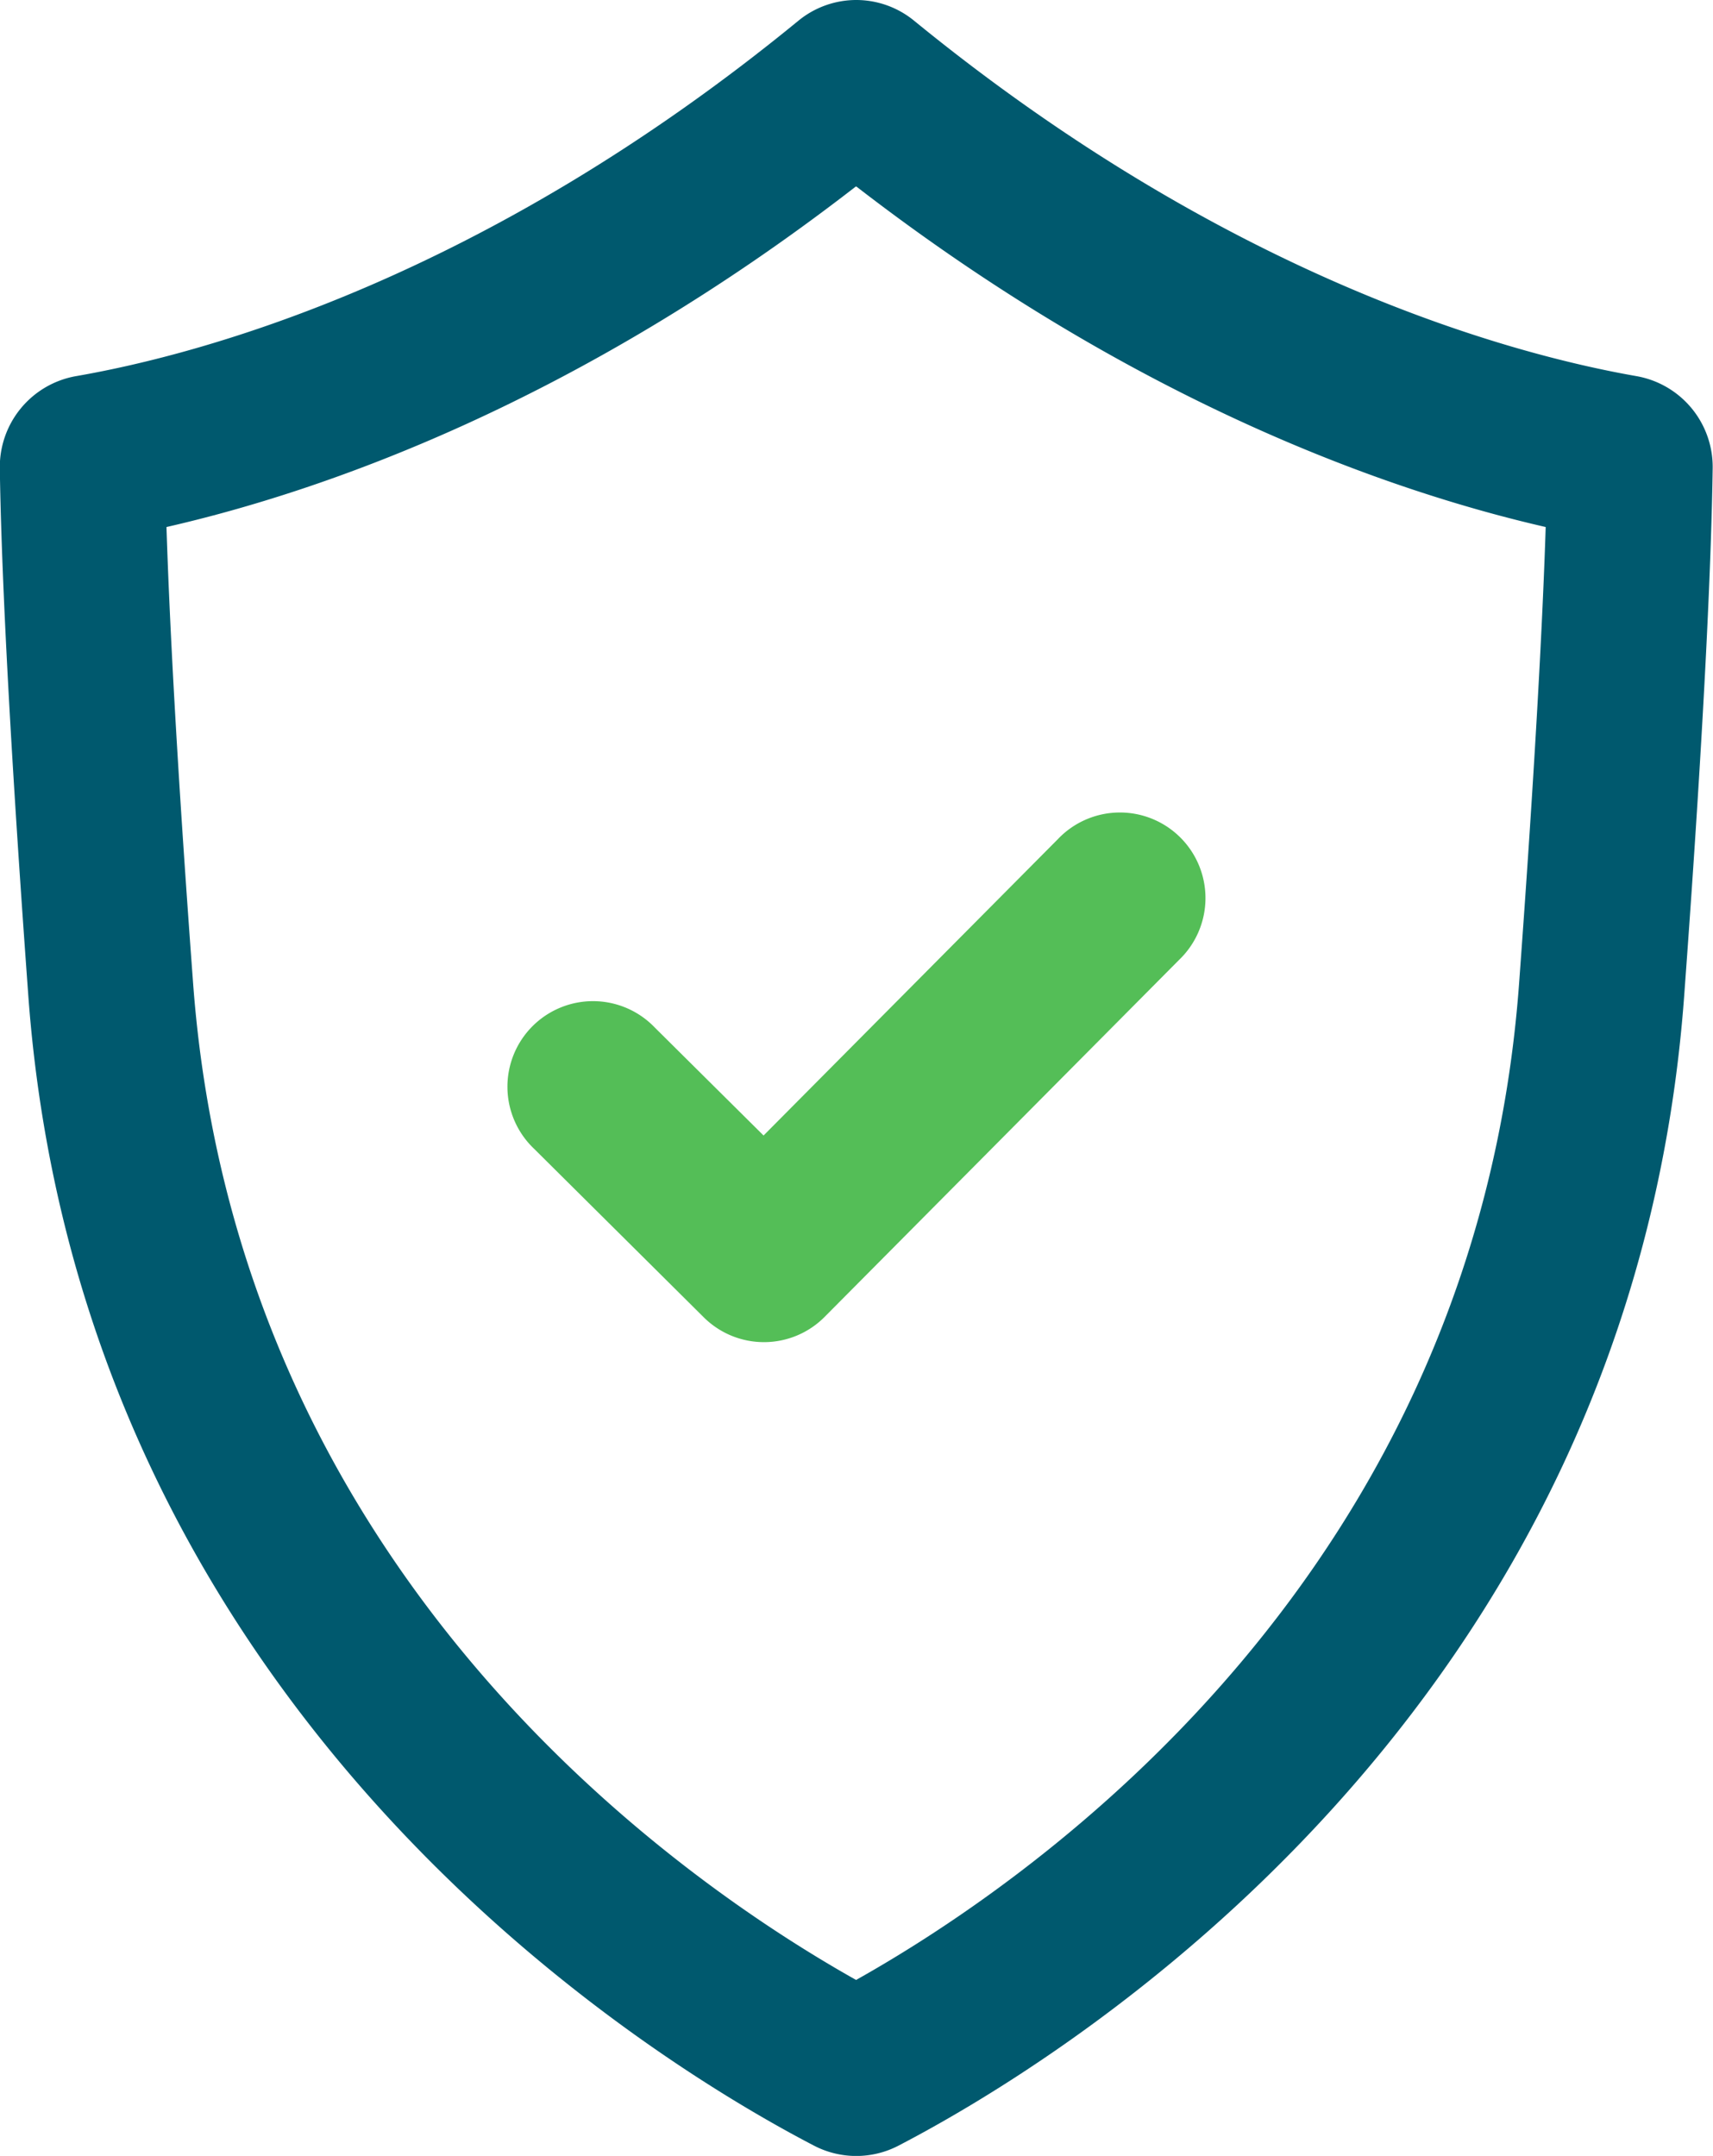 <svg id="Слой_6" data-name="Слой 6" xmlns="http://www.w3.org/2000/svg" viewBox="0 0 103.31 130"><defs><style>.cls-1{fill:#00596e;}.cls-2{fill:#54be57;}</style></defs><title>ic_05</title><path class="cls-1" d="M483,908.25c16.83,13,32.1,18.36,41.57,20.53-.17,5.28-.6,13.8-1.59,27.32-2.52,35.59-29,54.12-40,60.29-11-6.18-37.46-24.7-40-60.32-1-13.5-1.42-22-1.59-27.29,9.46-2.16,24.73-7.48,41.57-20.53M483,897a5.51,5.51,0,0,0-3.5,1.25c-18.89,15.48-35.78,20.08-43.56,21.43a5.56,5.56,0,0,0-4.6,5.58c.07,4.91.44,14.26,1.7,31.54,3.08,43.55,37.65,64.51,47.4,69.58a5.52,5.52,0,0,0,5.1,0c9.75-5.07,44.32-26,47.4-69.58,1.27-17.27,1.63-26.63,1.7-31.54a5.56,5.56,0,0,0-4.6-5.58c-7.77-1.36-24.67-6-43.56-21.43A5.51,5.51,0,0,0,483,897Z" transform="translate(-431.35 -897)"/><path class="cls-2" d="M477.44,977.93a5.15,5.15,0,0,1-3.65-1.5l-10.22-10.15a5.16,5.16,0,1,1,7.27-7.32l6.56,6.51,17.74-17.86a5.16,5.16,0,1,1,7.32,7.27L481.09,976.4A5.15,5.15,0,0,1,477.44,977.93Z" transform="translate(-431.35 -897)"/></svg>